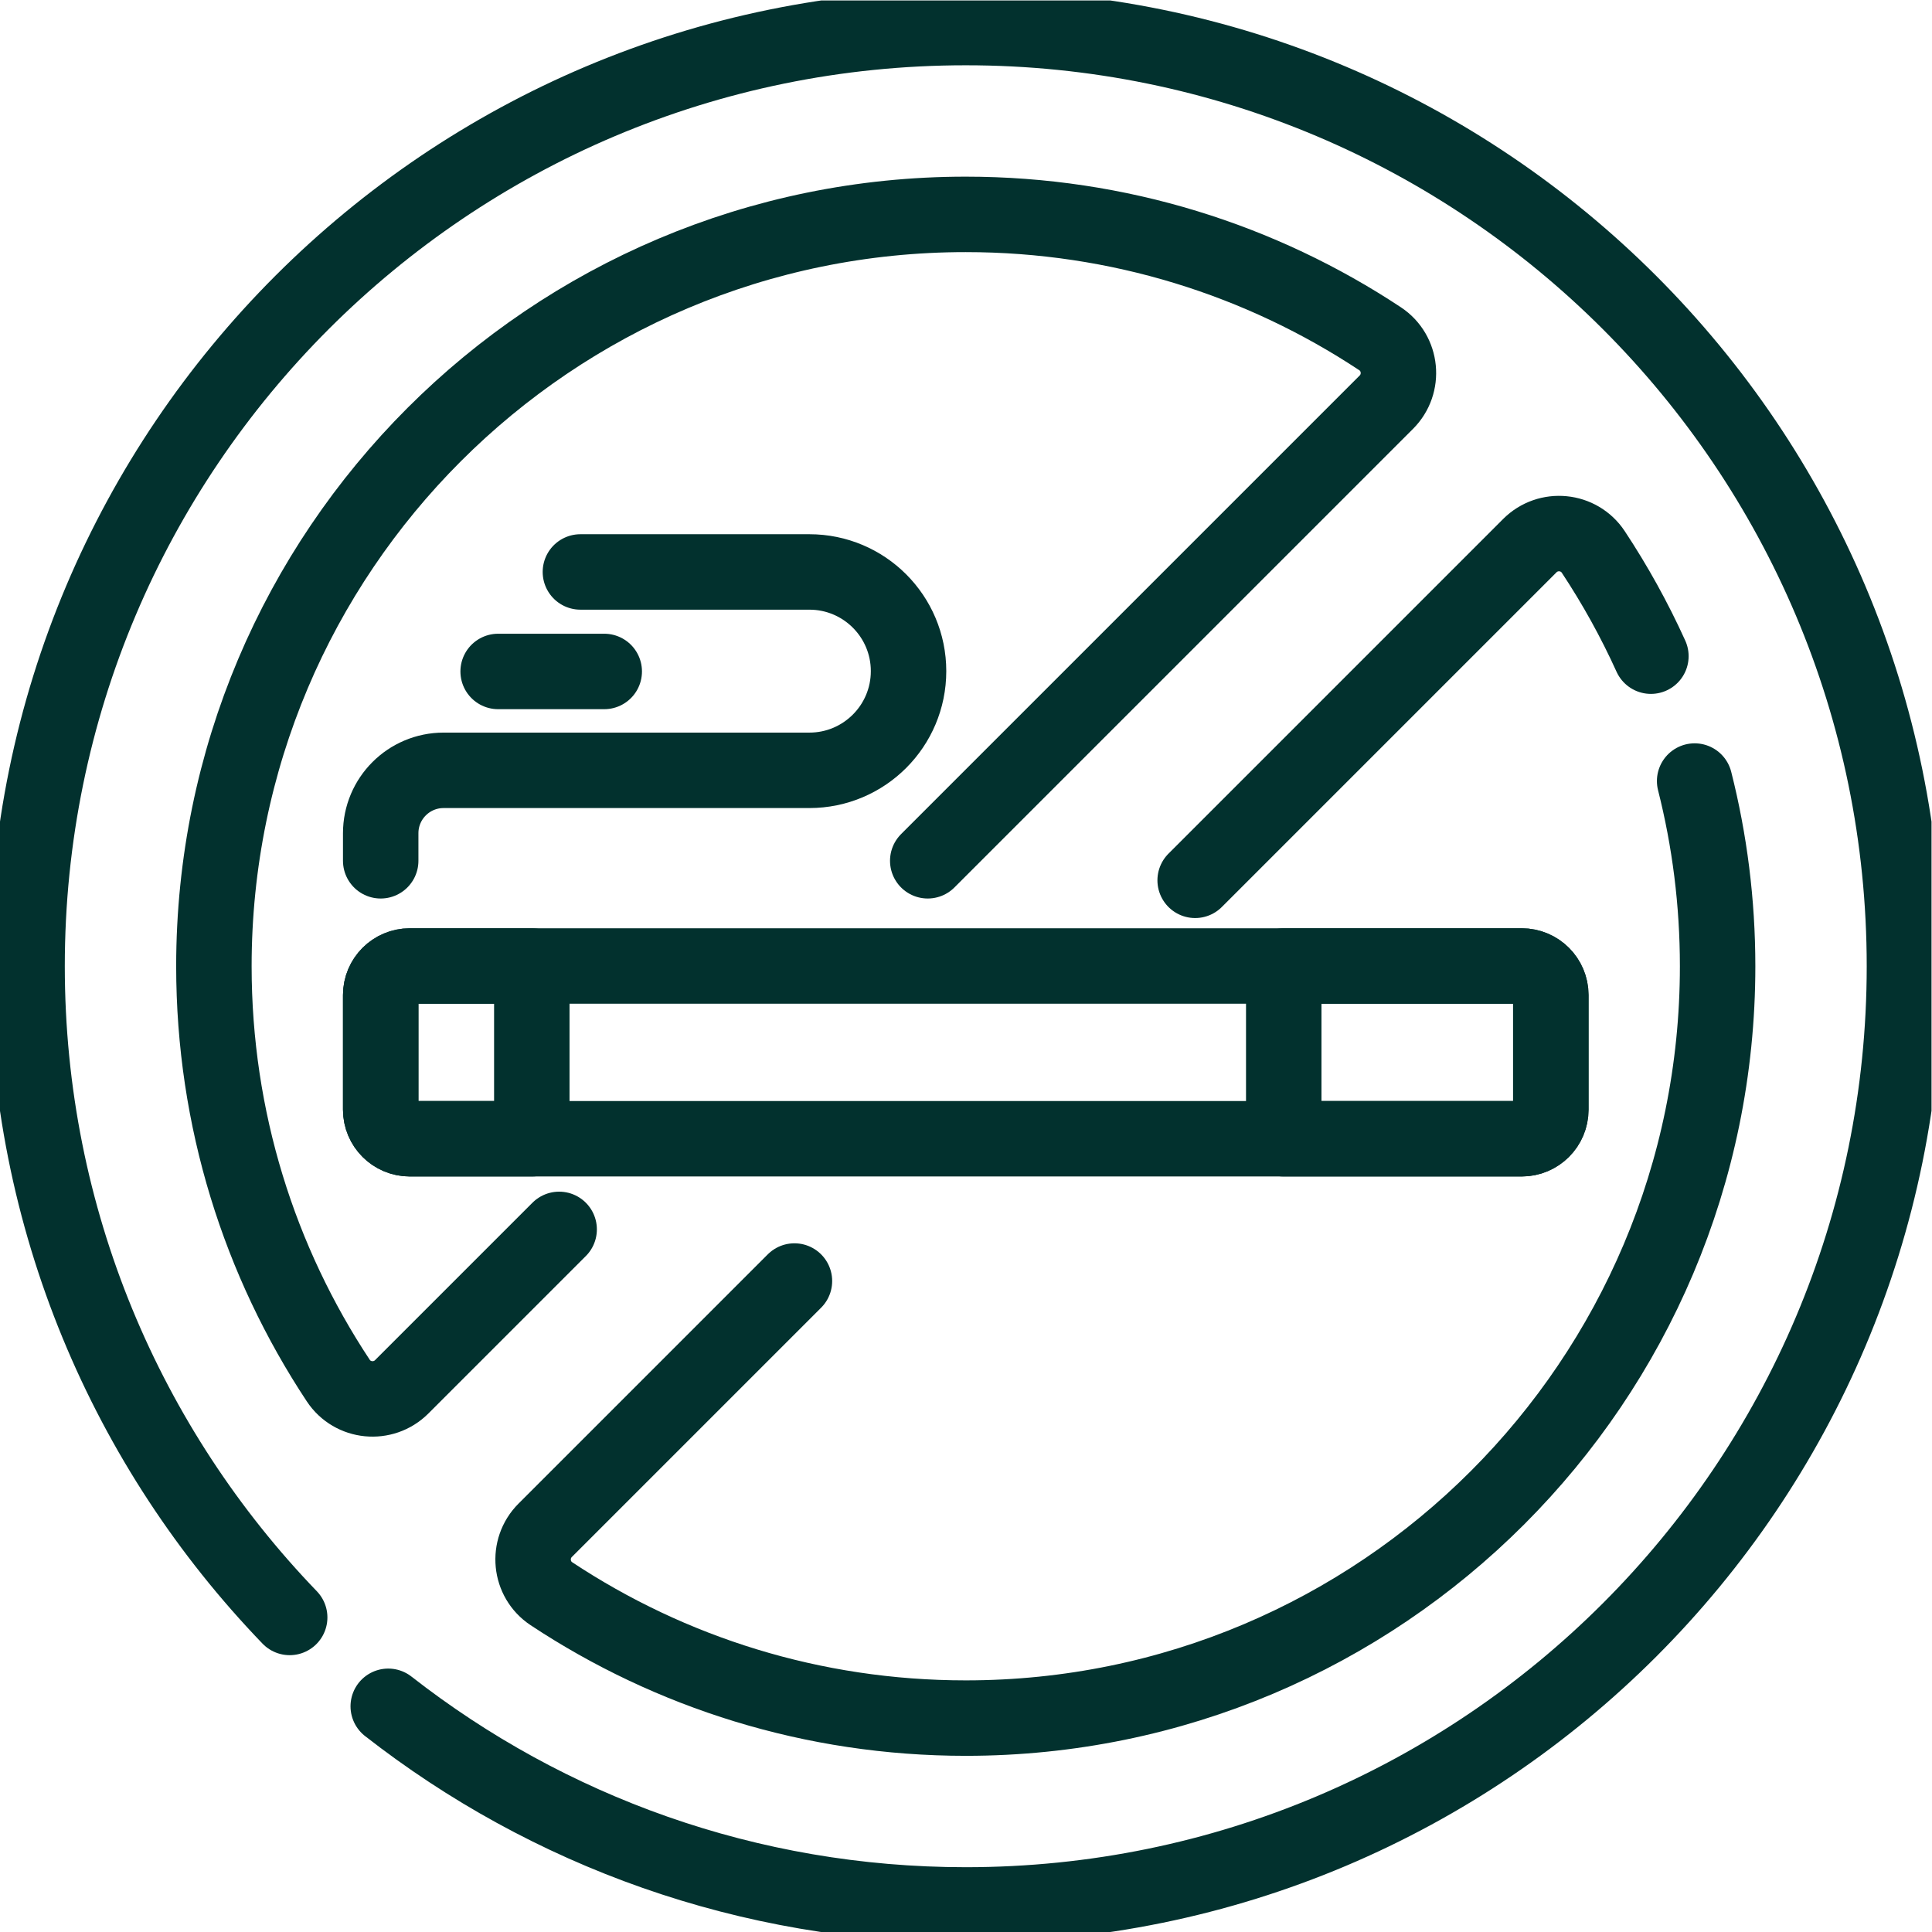 <?xml version="1.0" encoding="UTF-8"?> <svg xmlns="http://www.w3.org/2000/svg" xmlns:xlink="http://www.w3.org/1999/xlink" xmlns:svgjs="http://svgjs.com/svgjs" version="1.1" width="512" height="512" x="0" y="0" viewBox="0 0 682.667 682.667" style="enable-background:new 0 0 512 512" xml:space="preserve" class=""> <g> <defs id="defs2602" stroke-width="20" style="stroke-width: 20;"> <clipPath id="clipPath2612" stroke-width="20" style="stroke-width: 20;"> <path d="M 0,512 H 512 V 0 H 0 Z" id="path2610" fill="#02312e" data-original="#000000" stroke-width="20" style="stroke-width: 20;" class=""></path> </clipPath> </defs> <g id="g2604" transform="matrix(1.333,0,0,-1.333,0,682.667)" stroke-width="20" style="stroke-width: 20;"> <g id="g2606" stroke-width="20" style="stroke-width: 20;"> <g id="g2608" clip-path="url(#clipPath2612)" stroke-width="20" style="stroke-width: 20;"> <g id="g2614" transform="translate(148.217,186.247)" stroke-width="20" style="stroke-width: 20;"> <path d="m 0,0 -41.728,-41.728 c -4.876,-4.876 -13.021,-4.092 -16.826,1.658 -20.832,31.49 -32.962,69.237 -32.963,109.82 -0.002,110.054 89.248,199.305 199.302,199.303 40.584,0 78.331,-12.131 109.821,-32.963 5.75,-3.804 6.534,-11.95 1.659,-16.825 L 97.706,97.707" style="stroke-width: 20; stroke-linecap: round; stroke-linejoin: round; stroke-miterlimit: 10; stroke-dasharray: none; stroke-opacity: 1;" id="path2616" fill="none" stroke="#02312e" stroke-width="20" stroke-linecap="round" stroke-linejoin="round" stroke-miterlimit="10" stroke-dasharray="none" stroke-opacity="" data-original="#000000" class=""></path> </g> <g id="g2618" transform="translate(449.209,305.09)" stroke-width="20" style="stroke-width: 20;"> <path d="m 0,0 c 3.978,-15.702 6.091,-32.147 6.091,-49.086 0.002,-110.055 -89.248,-199.306 -199.302,-199.304 -40.584,0 -78.331,12.131 -109.821,32.963 -5.75,3.804 -6.533,11.95 -1.658,16.825 l 66.069,66.07" style="stroke-width: 20; stroke-linecap: round; stroke-linejoin: round; stroke-miterlimit: 10; stroke-dasharray: none; stroke-opacity: 1;" id="path2620" fill="none" stroke="#02312e" stroke-width="20" stroke-linecap="round" stroke-linejoin="round" stroke-miterlimit="10" stroke-dasharray="none" stroke-opacity="" data-original="#000000" class=""></path> </g> <g id="g2622" transform="translate(316.807,278.776)" stroke-width="20" style="stroke-width: 20;"> <path d="m 0,0 88.704,88.705 c 4.876,4.876 13.022,4.092 16.826,-1.658 5.789,-8.751 10.906,-17.985 15.278,-27.629" style="stroke-width: 20; stroke-linecap: round; stroke-linejoin: round; stroke-miterlimit: 10; stroke-dasharray: none; stroke-opacity: 1;" id="path2624" fill="none" stroke="#02312e" stroke-width="20" stroke-linecap="round" stroke-linejoin="round" stroke-miterlimit="10" stroke-dasharray="none" stroke-opacity="" data-original="#000000" class=""></path> </g> <g id="g2626" transform="translate(76.789,83.381)" stroke-width="20" style="stroke-width: 20;"> <path d="m 0,0 c -43.105,44.741 -69.613,105.584 -69.613,172.619 0,137.422 111.402,248.824 248.824,248.824 137.422,0 248.824,-111.402 248.824,-248.824 0,-137.422 -111.402,-248.825 -248.824,-248.825 -57.731,0 -110.87,19.661 -153.086,52.652" style="stroke-width: 20; stroke-linecap: round; stroke-linejoin: round; stroke-miterlimit: 10; stroke-dasharray: none; stroke-opacity: 1;" id="path2628" fill="none" stroke="#02312e" stroke-width="20" stroke-linecap="round" stroke-linejoin="round" stroke-miterlimit="10" stroke-dasharray="none" stroke-opacity="" data-original="#000000" class=""></path> </g> <g id="g2630" transform="translate(403.377,210.272)" stroke-width="20" style="stroke-width: 20;"> <path d="m 0,0 h -294.754 c -4.258,0 -7.709,3.452 -7.709,7.709 v 30.375 c 0,4.257 3.451,7.709 7.709,7.709 L 0,45.793 c 4.258,0 7.709,-3.452 7.709,-7.709 V 7.709 C 7.709,3.452 4.258,0 0,0 Z" style="stroke-width: 20; stroke-linecap: round; stroke-linejoin: round; stroke-miterlimit: 10; stroke-dasharray: none; stroke-opacity: 1;" id="path2632" fill="none" stroke="#02312e" stroke-width="20" stroke-linecap="round" stroke-linejoin="round" stroke-miterlimit="10" stroke-dasharray="none" stroke-opacity="" data-original="#000000" class=""></path> </g> <g id="g2634" transform="translate(403.377,210.272)" stroke-width="20" style="stroke-width: 20;"> <path d="M 0,0 H -63.087 V 45.793 H 0 c 4.258,0 7.709,-3.452 7.709,-7.709 V 7.709 C 7.709,3.452 4.258,0 0,0 Z" style="stroke-width: 20; stroke-linecap: round; stroke-linejoin: round; stroke-miterlimit: 10; stroke-dasharray: none; stroke-opacity: 1;" id="path2636" fill="none" stroke="#02312e" stroke-width="20" stroke-linecap="round" stroke-linejoin="round" stroke-miterlimit="10" stroke-dasharray="none" stroke-opacity="" data-original="#000000" class=""></path> </g> <g id="g2638" transform="translate(140.97,210.272)" stroke-width="20" style="stroke-width: 20;"> <path d="m 0,0 h -32.347 c -4.257,0 -7.709,3.452 -7.709,7.709 v 30.375 c 0,4.257 3.452,7.709 7.709,7.709 l 32.347,0 z" style="stroke-width: 20; stroke-linecap: round; stroke-linejoin: round; stroke-miterlimit: 10; stroke-dasharray: none; stroke-opacity: 1;" id="path2640" fill="none" stroke="#02312e" stroke-width="20" stroke-linecap="round" stroke-linejoin="round" stroke-miterlimit="10" stroke-dasharray="none" stroke-opacity="" data-original="#000000" class=""></path> </g> <g id="g2642" transform="translate(153.851,360.518)" stroke-width="20" style="stroke-width: 20;"> <path d="m 0,0 h 60.691 c 14.522,0 26.293,-11.772 26.293,-26.293 0,-14.522 -11.771,-26.294 -26.293,-26.294 h -96.954 c -9.209,0 -16.674,-7.465 -16.674,-16.674 v -7.304" style="stroke-width: 20; stroke-linecap: round; stroke-linejoin: round; stroke-miterlimit: 10; stroke-dasharray: none; stroke-opacity: 1;" id="path2644" fill="none" stroke="#02312e" stroke-width="20" stroke-linecap="round" stroke-linejoin="round" stroke-miterlimit="10" stroke-dasharray="none" stroke-opacity="" data-original="#000000" class=""></path> </g> <g id="g2646" transform="translate(132.047,334.141)" stroke-width="20" style="stroke-width: 20;"> <path d="M 0,0 H 28.124" style="stroke-width: 20; stroke-linecap: round; stroke-linejoin: round; stroke-miterlimit: 10; stroke-dasharray: none; stroke-opacity: 1;" id="path2648" fill="none" stroke="#02312e" stroke-width="20" stroke-linecap="round" stroke-linejoin="round" stroke-miterlimit="10" stroke-dasharray="none" stroke-opacity="" data-original="#000000" class=""></path> </g> </g> </g> </g> </g> </svg> 